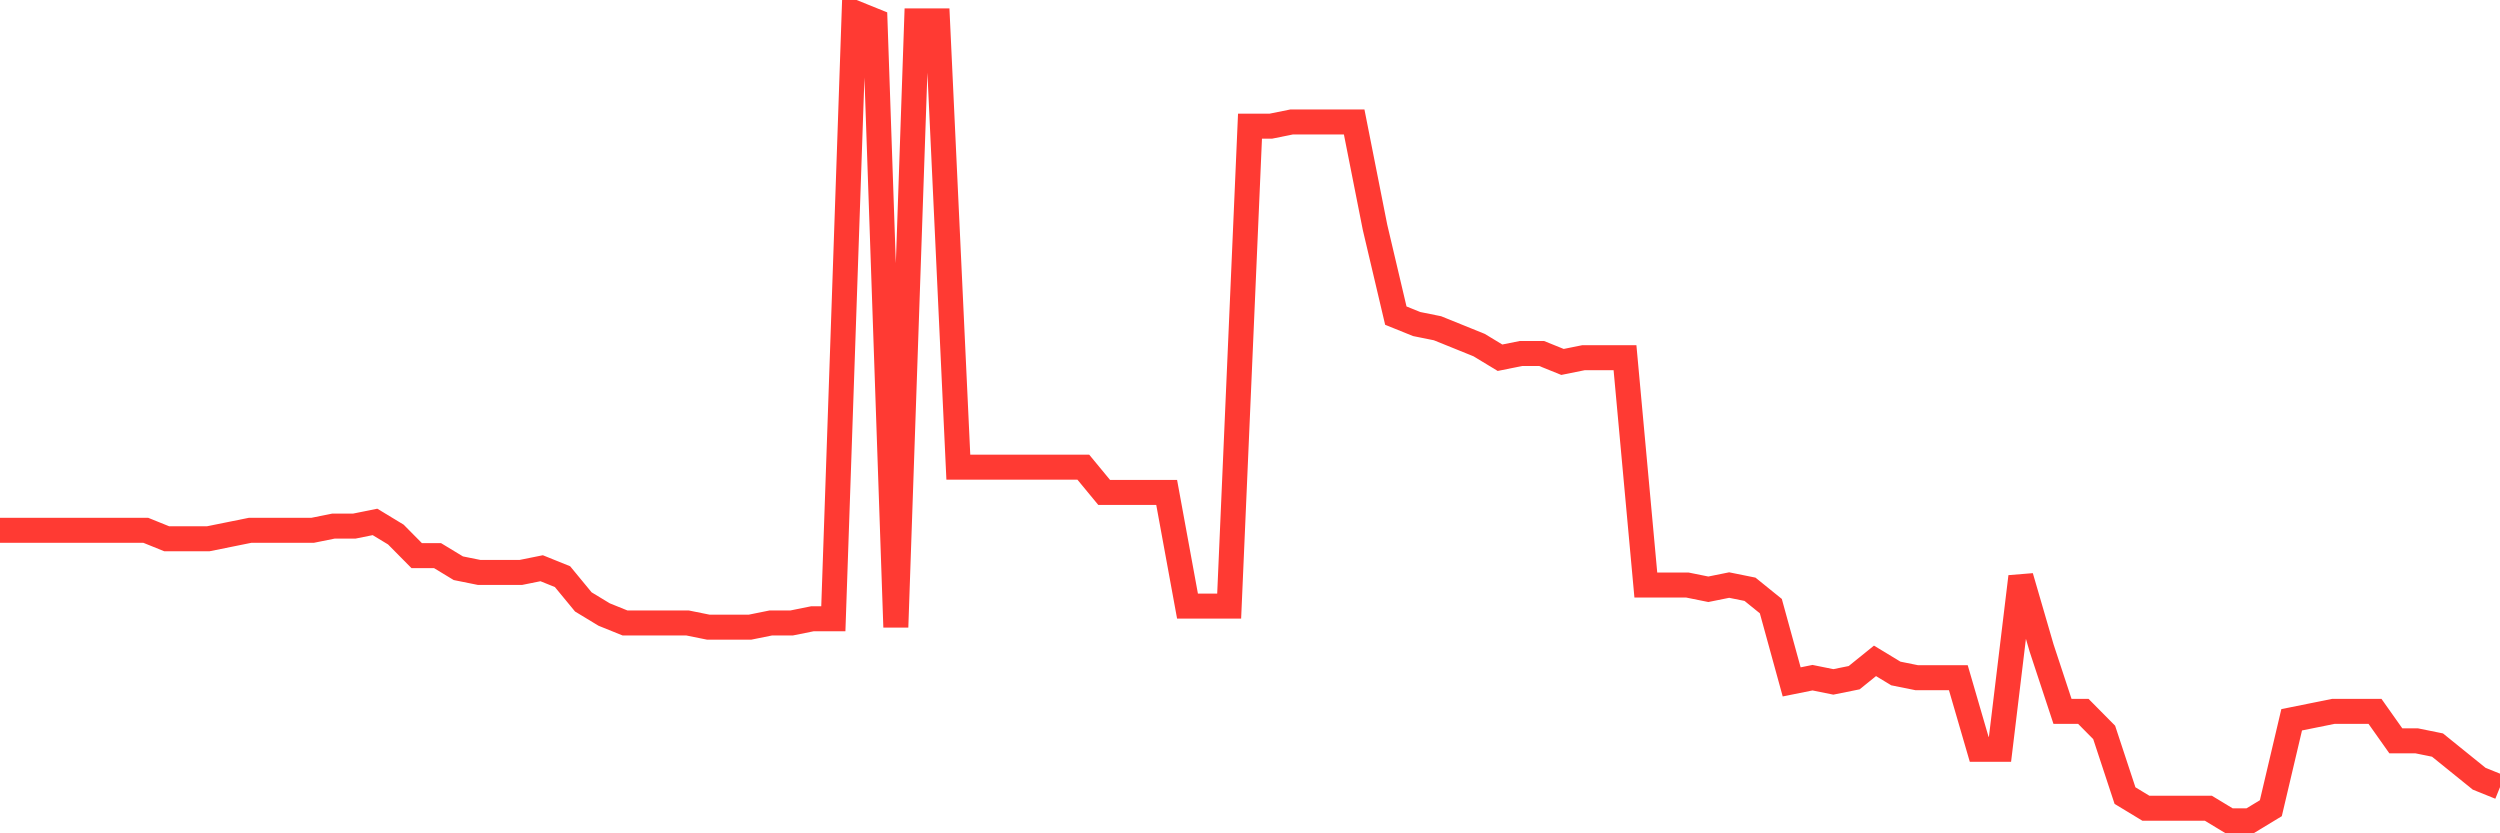 <svg
  xmlns="http://www.w3.org/2000/svg"
  xmlns:xlink="http://www.w3.org/1999/xlink"
  width="120"
  height="40"
  viewBox="0 0 120 40"
  preserveAspectRatio="none"
>
  <polyline
    points="0,25.456 1,25.456 2,25.456 3,25.456 4,25.456 5,25.456 6,25.456 7,25.456 8,25.86 9,25.86 10,25.86 11,25.658 12,25.456 13,25.456 14,25.456 15,25.456 16,25.254 17,25.254 18,25.052 19,25.658 20,26.669 21,26.669 22,27.275 23,27.477 24,27.477 25,27.477 26,27.275 27,27.679 28,28.892 29,29.498 30,29.902 31,29.902 32,29.902 33,29.902 34,30.104 35,30.104 36,30.104 37,29.902 38,29.902 39,29.7 40,29.7 41,0.6 42,1.004 43,30.104 44,1.004 45,1.004 46,22.425 47,22.425 48,22.425 49,22.425 50,22.425 51,22.425 52,22.425 53,23.637 54,23.637 55,23.637 56,23.637 57,29.094 58,29.094 59,29.094 60,6.056 61,6.056 62,5.854 63,5.854 64,5.854 65,5.854 66,10.906 67,15.15 68,15.554 69,15.756 70,16.16 71,16.565 72,17.171 73,16.969 74,16.969 75,17.373 76,17.171 77,17.171 78,17.171 79,28.083 80,28.083 81,28.083 82,28.285 83,28.083 84,28.285 85,29.094 86,32.731 87,32.529 88,32.731 89,32.529 90,31.721 91,32.327 92,32.529 93,32.529 94,32.529 95,35.965 96,35.965 97,27.679 98,31.115 99,34.146 100,34.146 101,35.156 102,38.188 103,38.794 104,38.794 105,38.794 106,38.794 107,39.4 108,39.4 109,38.794 110,34.55 111,34.348 112,34.146 113,34.146 114,34.146 115,35.56 116,35.56 117,35.763 118,36.571 119,37.379 120,37.783"
    fill="none"
    stroke="#ff3a33"
    stroke-width="1.2"
  >
  </polyline>
</svg>